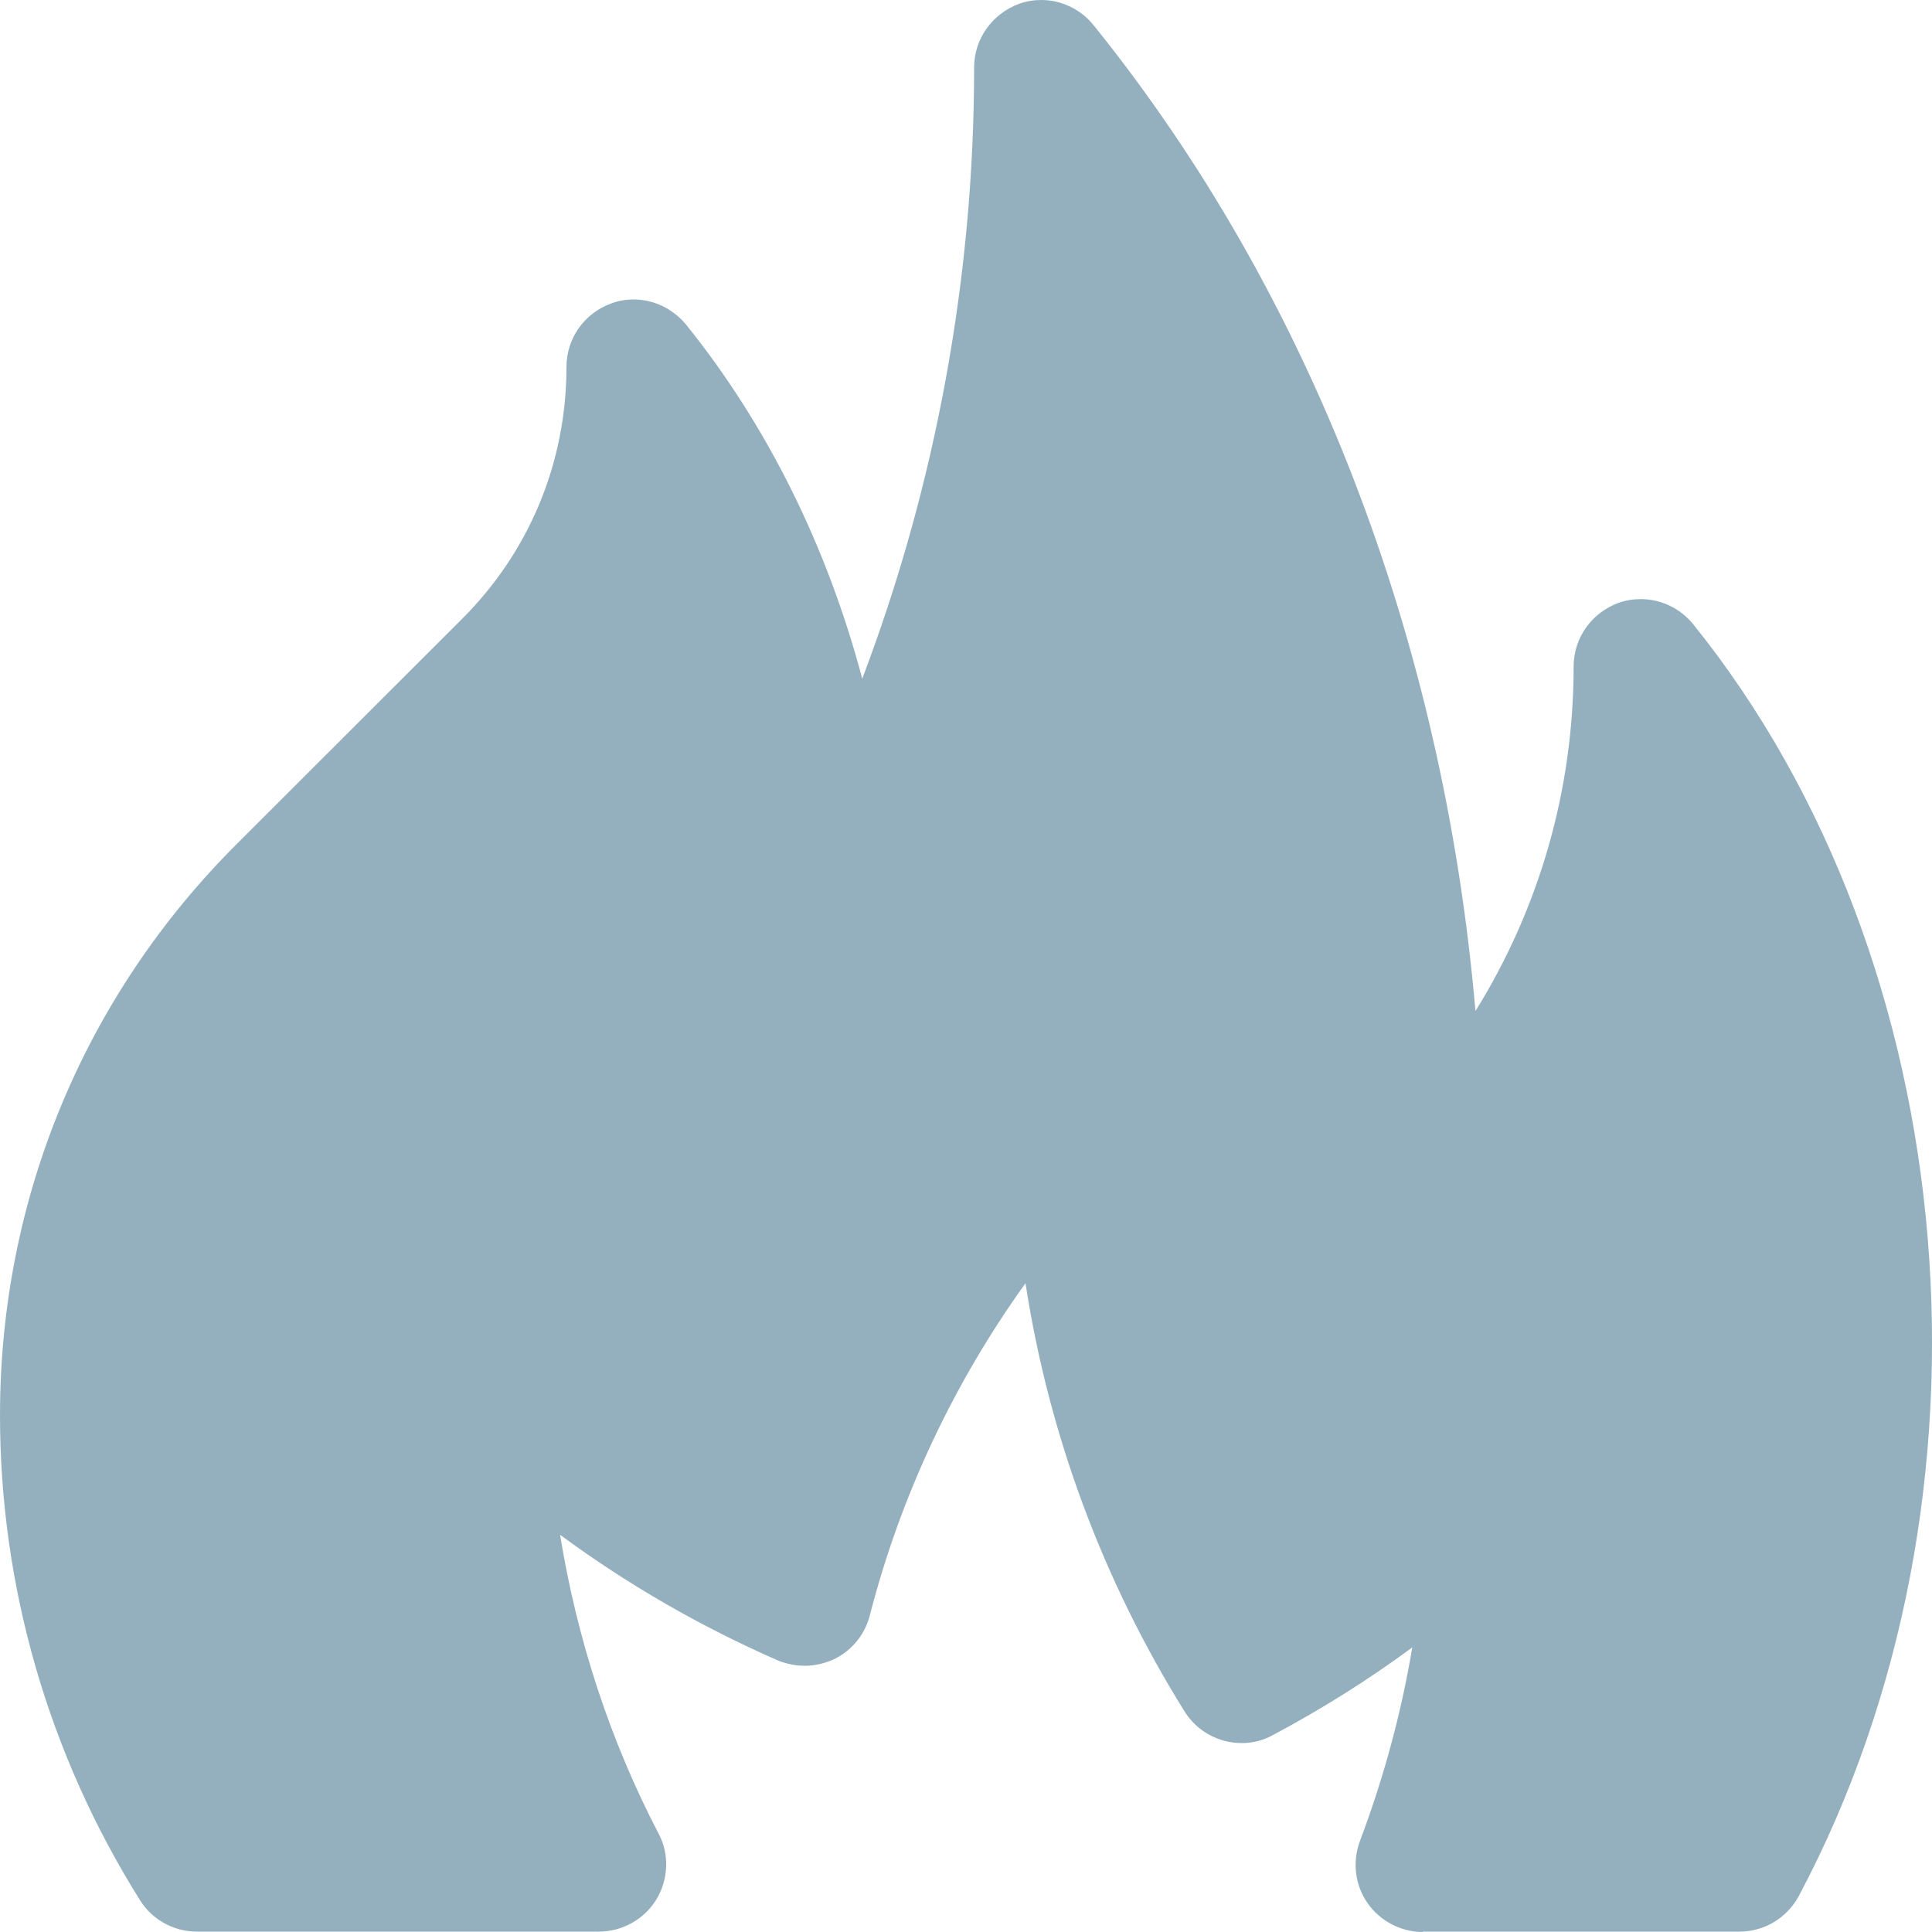 <svg width="10" height="10" viewBox="0 0 10 10" fill="none" xmlns="http://www.w3.org/2000/svg">
<path d="M7.364 10C7.251 10 7.143 9.943 7.078 9.85C7.013 9.756 6.999 9.637 7.039 9.529C7.163 9.2 7.253 8.866 7.31 8.527C7.082 8.695 6.84 8.847 6.588 8.981C6.536 9.01 6.481 9.022 6.426 9.022C6.31 9.022 6.196 8.963 6.131 8.858C5.707 8.178 5.428 7.423 5.308 6.642C4.939 7.155 4.662 7.739 4.502 8.362C4.476 8.462 4.409 8.543 4.317 8.588C4.268 8.61 4.218 8.622 4.165 8.622C4.118 8.622 4.069 8.612 4.025 8.594C3.622 8.417 3.246 8.2 2.899 7.944C2.986 8.482 3.157 9.008 3.409 9.491C3.466 9.598 3.46 9.728 3.397 9.832C3.334 9.935 3.22 9.998 3.1 9.998H1.02C0.9 9.998 0.788 9.937 0.725 9.836C0.25 9.079 0 8.21 0 7.325C0 6.205 0.437 5.154 1.227 4.367L2.391 3.204C2.741 2.855 2.932 2.392 2.932 1.899C2.932 1.751 3.025 1.621 3.163 1.571C3.202 1.556 3.24 1.55 3.279 1.55C3.383 1.55 3.482 1.597 3.551 1.68C3.97 2.2 4.281 2.827 4.463 3.513C4.845 2.506 5.042 1.431 5.042 0.349C5.042 0.201 5.136 0.071 5.274 0.02C5.313 0.006 5.351 0 5.39 0C5.493 0 5.593 0.047 5.66 0.13C6.783 1.522 7.47 3.308 7.637 5.233C7.968 4.7 8.145 4.087 8.145 3.45C8.145 3.302 8.238 3.172 8.376 3.121C8.415 3.107 8.453 3.101 8.492 3.101C8.596 3.101 8.695 3.147 8.764 3.231C10.176 4.984 10.406 7.752 9.311 9.813C9.25 9.927 9.132 9.998 9.004 9.998H7.364V10Z" fill="#94B0BF"/>
</svg>
